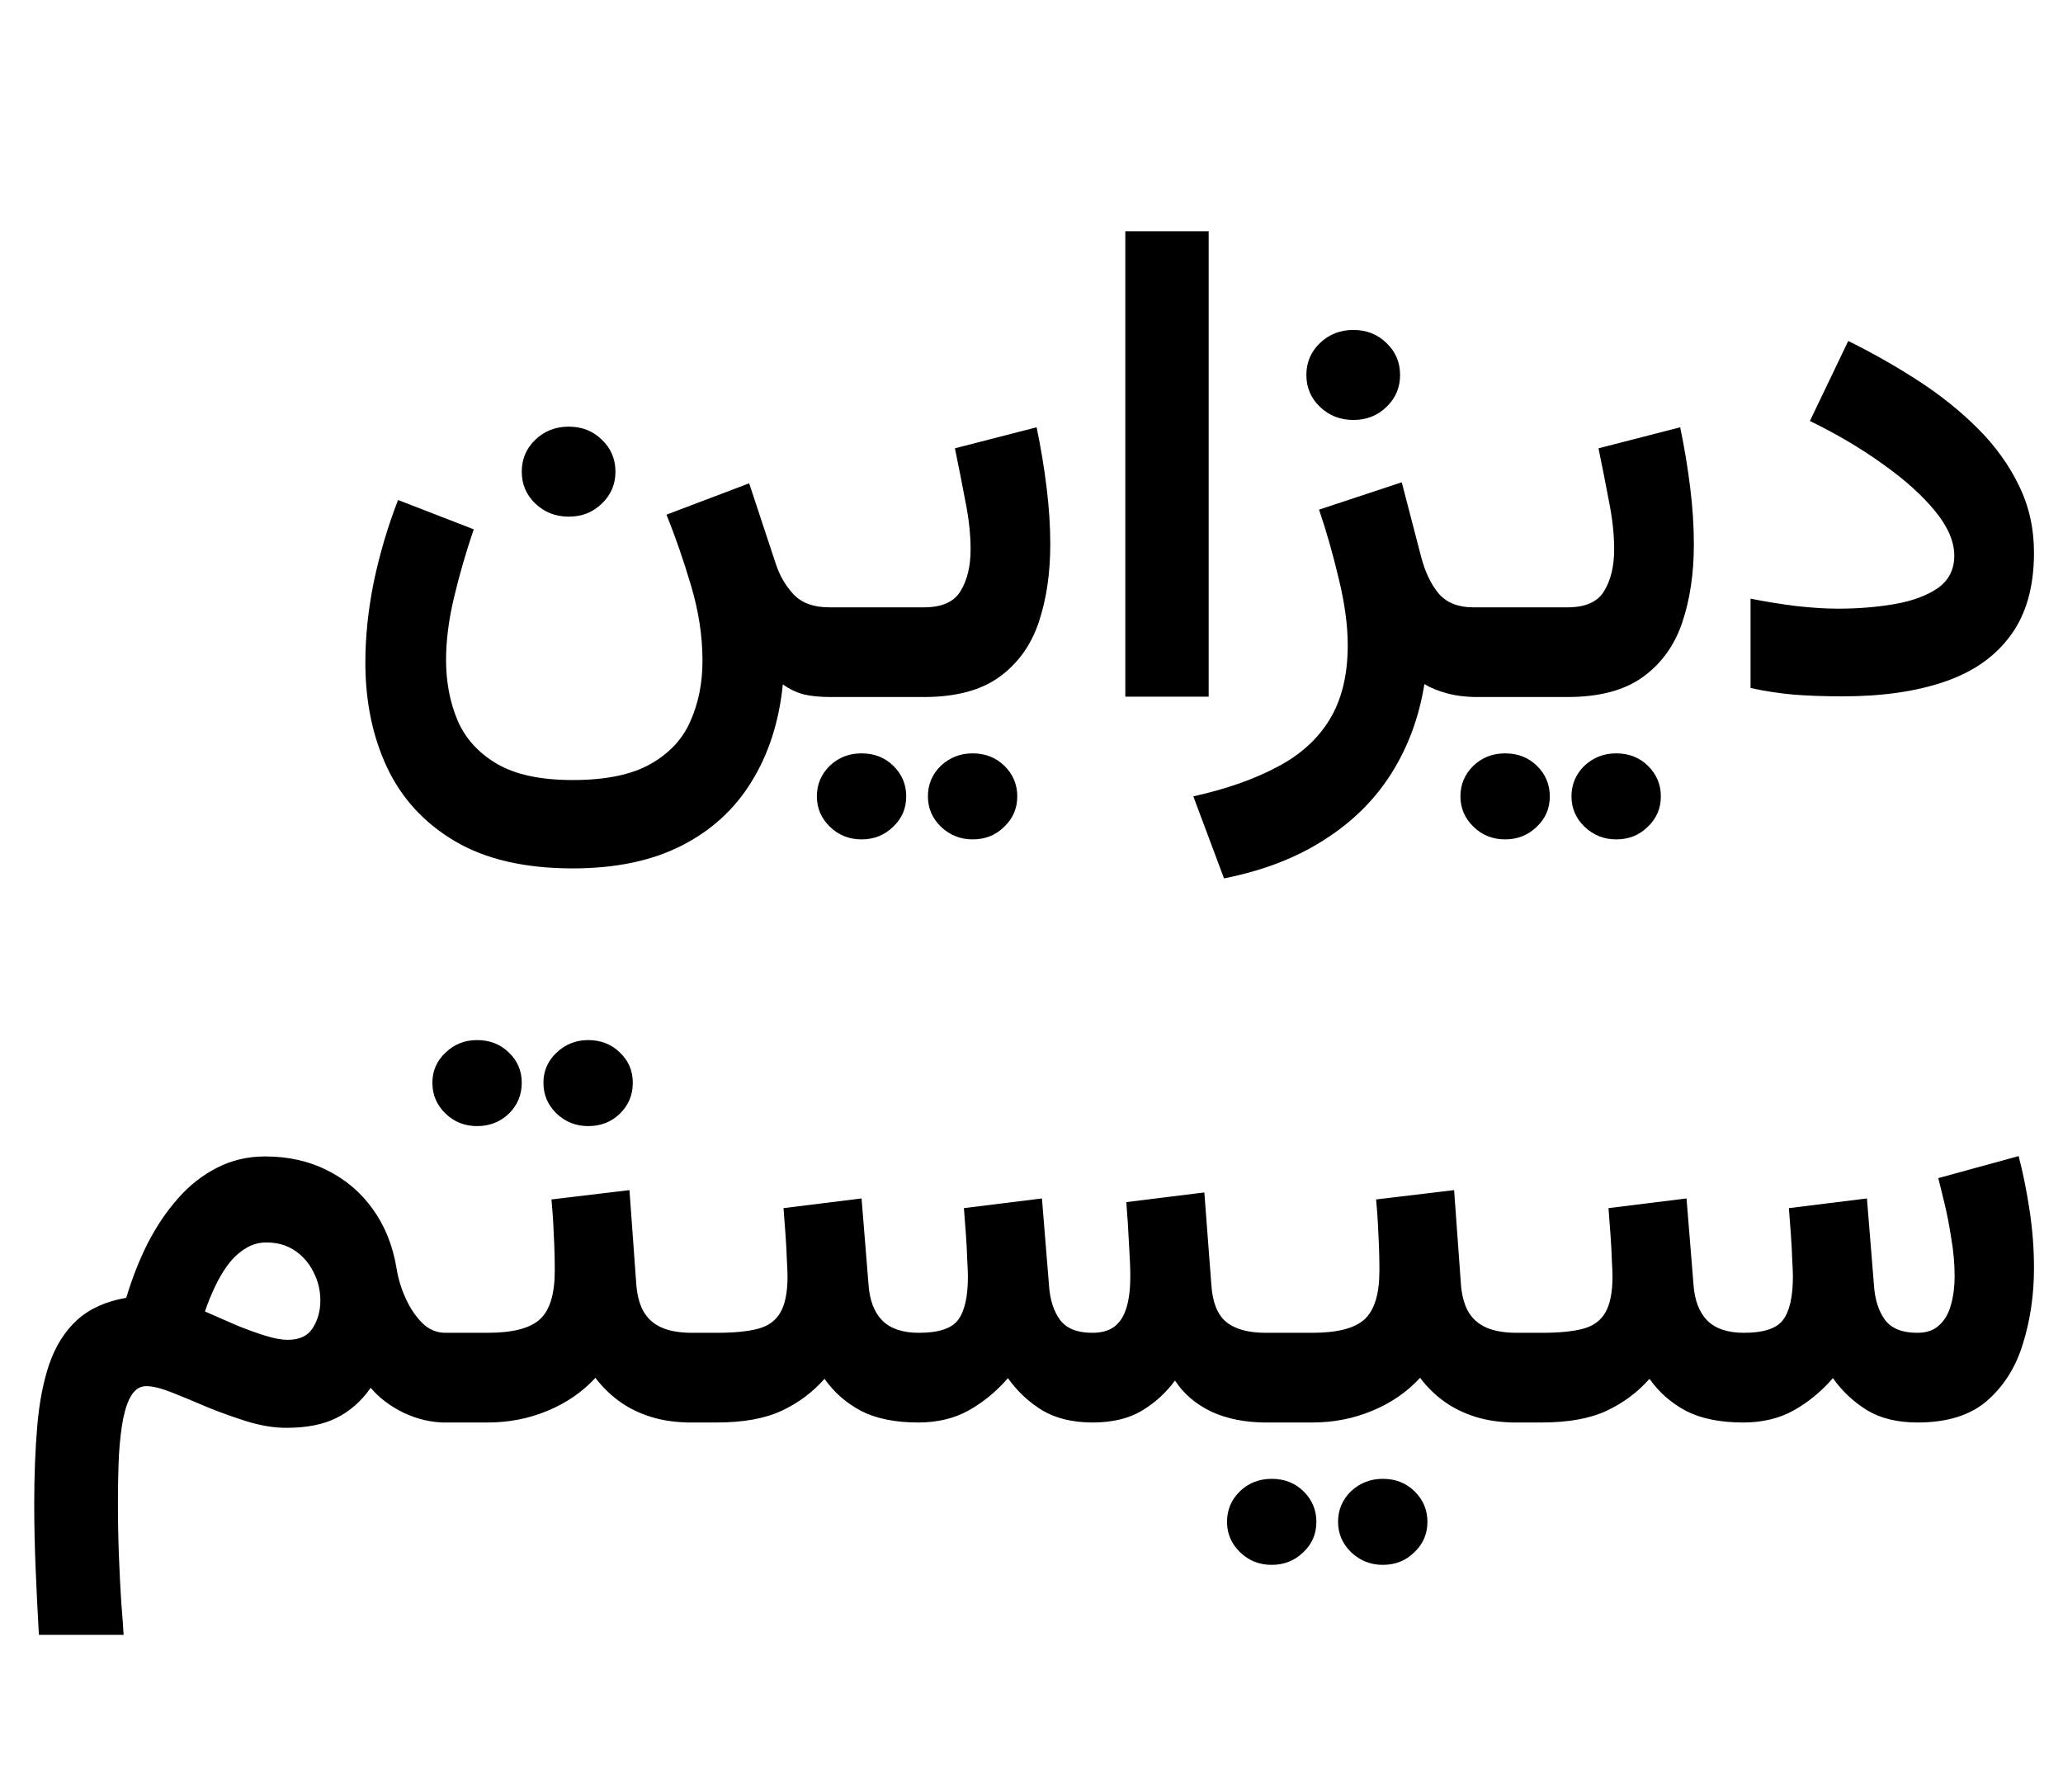 <?xml version="1.0" encoding="UTF-8"?>
<svg xmlns="http://www.w3.org/2000/svg" width="145" height="126" viewBox="0 0 145 126" fill="none">
  <path d="M36.672 33.156C36.672 32.266 36.992 31.516 37.633 30.906C38.273 30.297 39.055 29.992 39.977 29.992C40.898 29.992 41.672 30.297 42.297 30.906C42.938 31.516 43.258 32.266 43.258 33.156C43.258 34.047 42.938 34.797 42.297 35.406C41.672 36.016 40.898 36.32 39.977 36.32C39.055 36.32 38.273 36.016 37.633 35.406C36.992 34.797 36.672 34.047 36.672 33.156ZM40.258 54.836C42.57 54.836 44.391 54.461 45.719 53.711C47.047 52.961 47.984 51.953 48.531 50.688C49.094 49.422 49.375 48.008 49.375 46.445C49.375 44.727 49.109 42.977 48.578 41.195C48.047 39.398 47.469 37.727 46.844 36.18L52.656 33.977L54.531 39.648C54.812 40.492 55.234 41.211 55.797 41.805C56.375 42.398 57.203 42.695 58.281 42.695H59.219V49H58.375C57.641 49 57.008 48.938 56.477 48.812C55.961 48.672 55.477 48.438 55.023 48.109C54.758 50.734 54.023 53.016 52.82 54.953C51.633 56.891 49.992 58.391 47.898 59.453C45.805 60.516 43.258 61.047 40.258 61.047C36.883 61.047 34.117 60.406 31.961 59.125C29.82 57.859 28.234 56.133 27.203 53.945C26.188 51.773 25.68 49.32 25.68 46.586C25.68 44.758 25.875 42.875 26.266 40.938C26.672 38.984 27.242 37.055 27.977 35.148L33.297 37.211C32.75 38.82 32.289 40.414 31.914 41.992C31.539 43.555 31.352 45.023 31.352 46.398C31.352 47.93 31.617 49.336 32.148 50.617C32.695 51.898 33.617 52.922 34.914 53.688C36.211 54.453 37.992 54.836 40.258 54.836ZM58.281 42.695H61.82V49H58.281V42.695ZM64.938 49H61.188V42.695H64.938C66.203 42.695 67.062 42.312 67.516 41.547C67.984 40.781 68.219 39.805 68.219 38.617C68.219 37.57 68.094 36.43 67.844 35.195C67.609 33.945 67.367 32.719 67.117 31.516L72.859 30.039C73.156 31.461 73.391 32.875 73.562 34.281C73.734 35.672 73.82 37 73.82 38.266C73.82 40.312 73.547 42.148 73 43.773C72.453 45.383 71.531 46.656 70.234 47.594C68.938 48.531 67.172 49 64.938 49ZM65.219 55.984C65.219 55.141 65.523 54.422 66.133 53.828C66.758 53.25 67.5 52.961 68.359 52.961C69.25 52.961 69.992 53.25 70.586 53.828C71.195 54.422 71.5 55.141 71.5 55.984C71.5 56.828 71.195 57.539 70.586 58.117C69.992 58.711 69.25 59.008 68.359 59.008C67.5 59.008 66.758 58.711 66.133 58.117C65.523 57.523 65.219 56.812 65.219 55.984ZM57.414 55.984C57.414 55.141 57.719 54.422 58.328 53.828C58.938 53.25 59.68 52.961 60.555 52.961C61.445 52.961 62.188 53.25 62.781 53.828C63.391 54.422 63.695 55.141 63.695 55.984C63.695 56.828 63.391 57.539 62.781 58.117C62.172 58.711 61.43 59.008 60.555 59.008C59.68 59.008 58.938 58.711 58.328 58.117C57.719 57.523 57.414 56.812 57.414 55.984ZM84.953 16.258V48.977H79.094V16.258H84.953ZM91.82 26.359C91.82 25.469 92.141 24.719 92.781 24.109C93.422 23.5 94.203 23.195 95.125 23.195C96.047 23.195 96.82 23.5 97.445 24.109C98.086 24.719 98.406 25.469 98.406 26.359C98.406 27.25 98.086 28 97.445 28.609C96.82 29.219 96.047 29.523 95.125 29.523C94.203 29.523 93.422 29.219 92.781 28.609C92.141 28 91.82 27.25 91.82 26.359ZM103.797 49C103.047 49 102.352 48.914 101.711 48.742C101.07 48.57 100.539 48.352 100.117 48.086C99.742 50.414 98.969 52.508 97.797 54.367C96.625 56.227 95.055 57.781 93.086 59.031C91.133 60.297 88.781 61.203 86.031 61.75L83.875 55.984C86.188 55.469 88.148 54.781 89.758 53.922C91.383 53.078 92.617 51.961 93.461 50.57C94.305 49.18 94.727 47.445 94.727 45.367C94.727 43.961 94.516 42.398 94.094 40.68C93.688 38.961 93.227 37.344 92.711 35.828L98.523 33.906L99.883 39.133C100.164 40.211 100.578 41.078 101.125 41.734C101.688 42.375 102.492 42.695 103.539 42.695H104.453V49H103.797ZM103.516 42.695H107.055V49H103.516V42.695ZM110.172 49H106.422V42.695H110.172C111.438 42.695 112.297 42.312 112.75 41.547C113.219 40.781 113.453 39.805 113.453 38.617C113.453 37.57 113.328 36.43 113.078 35.195C112.844 33.945 112.602 32.719 112.352 31.516L118.094 30.039C118.391 31.461 118.625 32.875 118.797 34.281C118.969 35.672 119.055 37 119.055 38.266C119.055 40.312 118.781 42.148 118.234 43.773C117.688 45.383 116.766 46.656 115.469 47.594C114.172 48.531 112.406 49 110.172 49ZM110.453 55.984C110.453 55.141 110.758 54.422 111.367 53.828C111.992 53.25 112.734 52.961 113.594 52.961C114.484 52.961 115.227 53.25 115.82 53.828C116.43 54.422 116.734 55.141 116.734 55.984C116.734 56.828 116.43 57.539 115.82 58.117C115.227 58.711 114.484 59.008 113.594 59.008C112.734 59.008 111.992 58.711 111.367 58.117C110.758 57.523 110.453 56.812 110.453 55.984ZM102.648 55.984C102.648 55.141 102.953 54.422 103.562 53.828C104.172 53.25 104.914 52.961 105.789 52.961C106.68 52.961 107.422 53.25 108.016 53.828C108.625 54.422 108.93 55.141 108.93 55.984C108.93 56.828 108.625 57.539 108.016 58.117C107.406 58.711 106.664 59.008 105.789 59.008C104.914 59.008 104.172 58.711 103.562 58.117C102.953 57.523 102.648 56.812 102.648 55.984ZM129.156 42.789C130.594 42.789 131.938 42.68 133.188 42.461C134.438 42.242 135.445 41.867 136.211 41.336C136.977 40.789 137.359 40.031 137.359 39.062C137.359 38.078 136.914 37.039 136.023 35.945C135.133 34.852 133.922 33.758 132.391 32.664C130.859 31.555 129.133 30.531 127.211 29.594L129.906 23.969C131.641 24.828 133.289 25.766 134.852 26.781C136.414 27.797 137.805 28.914 139.023 30.133C140.242 31.352 141.203 32.688 141.906 34.141C142.609 35.578 142.961 37.148 142.961 38.852C142.961 41.242 142.414 43.18 141.32 44.664C140.242 46.148 138.695 47.234 136.68 47.922C134.68 48.609 132.289 48.953 129.508 48.953C128.305 48.953 127.172 48.914 126.109 48.836C125.062 48.742 124.039 48.586 123.039 48.367V42.086C124.055 42.289 125.117 42.461 126.227 42.602C127.352 42.727 128.328 42.789 129.156 42.789Z" fill="black"></path>
  <path d="M22.516 91.422C22.516 90.703 22.352 90.031 22.023 89.406C21.711 88.781 21.273 88.281 20.711 87.906C20.148 87.531 19.484 87.344 18.719 87.344C18.172 87.344 17.672 87.492 17.219 87.789C16.766 88.07 16.359 88.453 16 88.938C15.656 89.406 15.352 89.93 15.086 90.508C14.82 91.07 14.594 91.633 14.406 92.195C15.188 92.539 15.938 92.867 16.656 93.18C17.391 93.477 18.062 93.719 18.672 93.906C19.281 94.094 19.797 94.188 20.219 94.188C21.047 94.188 21.633 93.914 21.977 93.367C22.336 92.805 22.516 92.156 22.516 91.422ZM27.883 89.219C27.992 89.906 28.203 90.594 28.516 91.281C28.828 91.969 29.219 92.547 29.688 93.016C30.156 93.469 30.695 93.695 31.305 93.695H31.938V100H31.305C30.32 100 29.344 99.773 28.375 99.32C27.422 98.852 26.648 98.266 26.055 97.562C25.398 98.5 24.602 99.203 23.664 99.672C22.742 100.141 21.562 100.375 20.125 100.375C19.266 100.375 18.352 100.227 17.383 99.93C16.43 99.633 15.492 99.297 14.57 98.922C13.664 98.531 12.836 98.188 12.086 97.891C11.336 97.594 10.734 97.445 10.281 97.445C9.875 97.445 9.539 97.641 9.273 98.031C9.023 98.406 8.82 98.961 8.664 99.695C8.523 100.414 8.422 101.281 8.359 102.297C8.312 103.312 8.289 104.445 8.289 105.695C8.289 106.977 8.312 108.211 8.359 109.398C8.406 110.602 8.461 111.68 8.523 112.633C8.602 113.586 8.656 114.352 8.688 114.93H2.734C2.641 113.289 2.562 111.703 2.5 110.172C2.438 108.656 2.406 107.18 2.406 105.742C2.406 103.742 2.477 101.914 2.617 100.258C2.758 98.602 3.039 97.148 3.461 95.898C3.898 94.633 4.547 93.602 5.406 92.805C6.281 92.008 7.438 91.484 8.875 91.234C9.281 89.875 9.781 88.602 10.375 87.414C10.984 86.227 11.695 85.172 12.508 84.25C13.32 83.328 14.234 82.609 15.25 82.094C16.281 81.562 17.406 81.297 18.625 81.297C20.266 81.297 21.727 81.625 23.008 82.281C24.305 82.922 25.375 83.836 26.219 85.023C27.062 86.195 27.617 87.594 27.883 89.219ZM31 93.695H32.664V100H31V93.695ZM38.195 76.117C38.195 75.289 38.5 74.586 39.109 74.008C39.734 73.414 40.477 73.117 41.336 73.117C42.227 73.117 42.969 73.406 43.562 73.984C44.172 74.562 44.477 75.273 44.477 76.117C44.477 76.977 44.172 77.703 43.562 78.297C42.969 78.875 42.227 79.164 41.336 79.164C40.477 79.164 39.734 78.867 39.109 78.273C38.5 77.68 38.195 76.961 38.195 76.117ZM30.391 76.117C30.391 75.289 30.695 74.586 31.305 74.008C31.914 73.414 32.656 73.117 33.531 73.117C34.422 73.117 35.164 73.406 35.758 73.984C36.367 74.562 36.672 75.273 36.672 76.117C36.672 76.977 36.367 77.703 35.758 78.297C35.148 78.875 34.406 79.164 33.531 79.164C32.656 79.164 31.914 78.867 31.305 78.273C30.695 77.68 30.391 76.961 30.391 76.117ZM38.758 84.32L44.242 83.664L44.711 90.133C44.758 90.945 44.922 91.617 45.203 92.148C45.5 92.68 45.93 93.07 46.492 93.32C47.055 93.57 47.773 93.695 48.648 93.695H49.141V100H48.602C47.539 100 46.586 99.867 45.742 99.602C44.898 99.336 44.156 98.969 43.516 98.5C42.875 98.031 42.32 97.484 41.852 96.859C40.93 97.859 39.805 98.633 38.477 99.18C37.164 99.727 35.766 100 34.281 100H32.031V93.695H34.281C36.047 93.695 37.273 93.375 37.961 92.734C38.648 92.094 38.992 90.961 38.992 89.336C38.992 88.461 38.969 87.609 38.922 86.781C38.891 85.938 38.836 85.117 38.758 84.32ZM76.797 100C75.391 100 74.203 99.711 73.234 99.133C72.281 98.539 71.484 97.789 70.844 96.883C70.031 97.82 69.109 98.578 68.078 99.156C67.062 99.719 65.883 100 64.539 100C62.914 100 61.57 99.727 60.508 99.18C59.461 98.617 58.609 97.867 57.953 96.93C57.109 97.883 56.102 98.633 54.93 99.18C53.758 99.727 52.234 100 50.359 100H48.203V93.695H50.406C51.594 93.695 52.547 93.602 53.266 93.414C53.984 93.227 54.508 92.852 54.836 92.289C55.18 91.711 55.352 90.859 55.352 89.734C55.352 89.484 55.336 89.094 55.305 88.562C55.289 88.031 55.258 87.445 55.211 86.805C55.164 86.148 55.117 85.523 55.07 84.93L60.555 84.25L61.047 90.32C61.125 91.414 61.445 92.25 62.008 92.828C62.586 93.406 63.445 93.695 64.586 93.695C65.961 93.695 66.875 93.398 67.328 92.805C67.797 92.195 68.031 91.172 68.031 89.734C68.031 89.5 68.016 89.117 67.984 88.586C67.969 88.055 67.938 87.461 67.891 86.805C67.844 86.148 67.797 85.523 67.75 84.93L73.234 84.25L73.727 90.32C73.789 91.336 74.047 92.156 74.5 92.781C74.953 93.391 75.711 93.695 76.773 93.695C77.43 93.695 77.953 93.547 78.344 93.25C78.734 92.938 79.016 92.484 79.188 91.891C79.359 91.297 79.445 90.578 79.445 89.734C79.445 89.172 79.414 88.406 79.352 87.438C79.305 86.453 79.242 85.477 79.164 84.508L84.648 83.828L85.141 90.32C85.219 91.539 85.562 92.406 86.172 92.922C86.797 93.438 87.727 93.695 88.961 93.695H89.664V100H89.008C87.523 100 86.227 99.742 85.117 99.227C84.023 98.695 83.18 97.969 82.586 97.047C81.961 97.906 81.18 98.617 80.242 99.18C79.32 99.727 78.172 100 76.797 100ZM88.703 93.695H90.578V100H88.703V93.695ZM94.047 106.984C94.047 106.141 94.352 105.422 94.961 104.828C95.586 104.25 96.328 103.961 97.188 103.961C98.078 103.961 98.82 104.25 99.414 104.828C100.023 105.422 100.328 106.141 100.328 106.984C100.328 107.828 100.023 108.539 99.414 109.117C98.82 109.711 98.078 110.008 97.188 110.008C96.328 110.008 95.586 109.711 94.961 109.117C94.352 108.523 94.047 107.812 94.047 106.984ZM86.242 106.984C86.242 106.141 86.547 105.422 87.156 104.828C87.766 104.25 88.508 103.961 89.383 103.961C90.273 103.961 91.016 104.25 91.609 104.828C92.219 105.422 92.523 106.141 92.523 106.984C92.523 107.828 92.219 108.539 91.609 109.117C91 109.711 90.258 110.008 89.383 110.008C88.508 110.008 87.766 109.711 87.156 109.117C86.547 108.523 86.242 107.812 86.242 106.984ZM96.719 84.32L102.203 83.664L102.672 90.133C102.719 90.945 102.883 91.617 103.164 92.148C103.461 92.68 103.891 93.07 104.453 93.32C105.016 93.57 105.734 93.695 106.609 93.695H107.102V100H106.562C105.5 100 104.547 99.867 103.703 99.602C102.859 99.336 102.117 98.969 101.477 98.5C100.836 98.031 100.281 97.484 99.812 96.859C98.891 97.859 97.766 98.633 96.438 99.18C95.125 99.727 93.727 100 92.242 100H89.992V93.695H92.242C94.008 93.695 95.234 93.375 95.922 92.734C96.609 92.094 96.953 90.961 96.953 89.336C96.953 88.461 96.93 87.609 96.883 86.781C96.852 85.938 96.797 85.117 96.719 84.32ZM122.523 100C120.898 100 119.555 99.727 118.492 99.18C117.445 98.617 116.594 97.867 115.938 96.93C115.094 97.883 114.086 98.633 112.914 99.18C111.742 99.727 110.219 100 108.344 100H106.188V93.695H108.391C109.578 93.695 110.531 93.602 111.25 93.414C111.969 93.227 112.492 92.852 112.82 92.289C113.164 91.711 113.336 90.859 113.336 89.734C113.336 89.484 113.32 89.094 113.289 88.562C113.273 88.031 113.242 87.445 113.195 86.805C113.148 86.148 113.102 85.523 113.055 84.93L118.539 84.25L119.031 90.32C119.109 91.414 119.43 92.25 119.992 92.828C120.57 93.406 121.43 93.695 122.57 93.695C123.945 93.695 124.859 93.398 125.312 92.805C125.781 92.195 126.016 91.172 126.016 89.734C126.016 89.5 126 89.117 125.969 88.586C125.953 88.055 125.922 87.461 125.875 86.805C125.828 86.148 125.781 85.523 125.734 84.93L131.219 84.25L131.711 90.32C131.773 91.336 132.031 92.156 132.484 92.781C132.938 93.391 133.695 93.695 134.758 93.695C135.414 93.695 135.93 93.516 136.305 93.156C136.695 92.797 136.969 92.32 137.125 91.727C137.297 91.117 137.383 90.453 137.383 89.734C137.383 88.859 137.305 87.969 137.148 87.062C137.008 86.141 136.844 85.297 136.656 84.531C136.469 83.766 136.328 83.195 136.234 82.82L141.883 81.273C142.195 82.477 142.453 83.758 142.656 85.117C142.859 86.461 142.961 87.805 142.961 89.148C142.961 91.023 142.703 92.789 142.188 94.445C141.688 96.102 140.844 97.445 139.656 98.477C138.484 99.492 136.859 100 134.781 100C133.359 100 132.172 99.711 131.219 99.133C130.266 98.539 129.469 97.789 128.828 96.883C128.016 97.82 127.094 98.578 126.062 99.156C125.047 99.719 123.867 100 122.523 100Z" fill="black"></path>
</svg>
